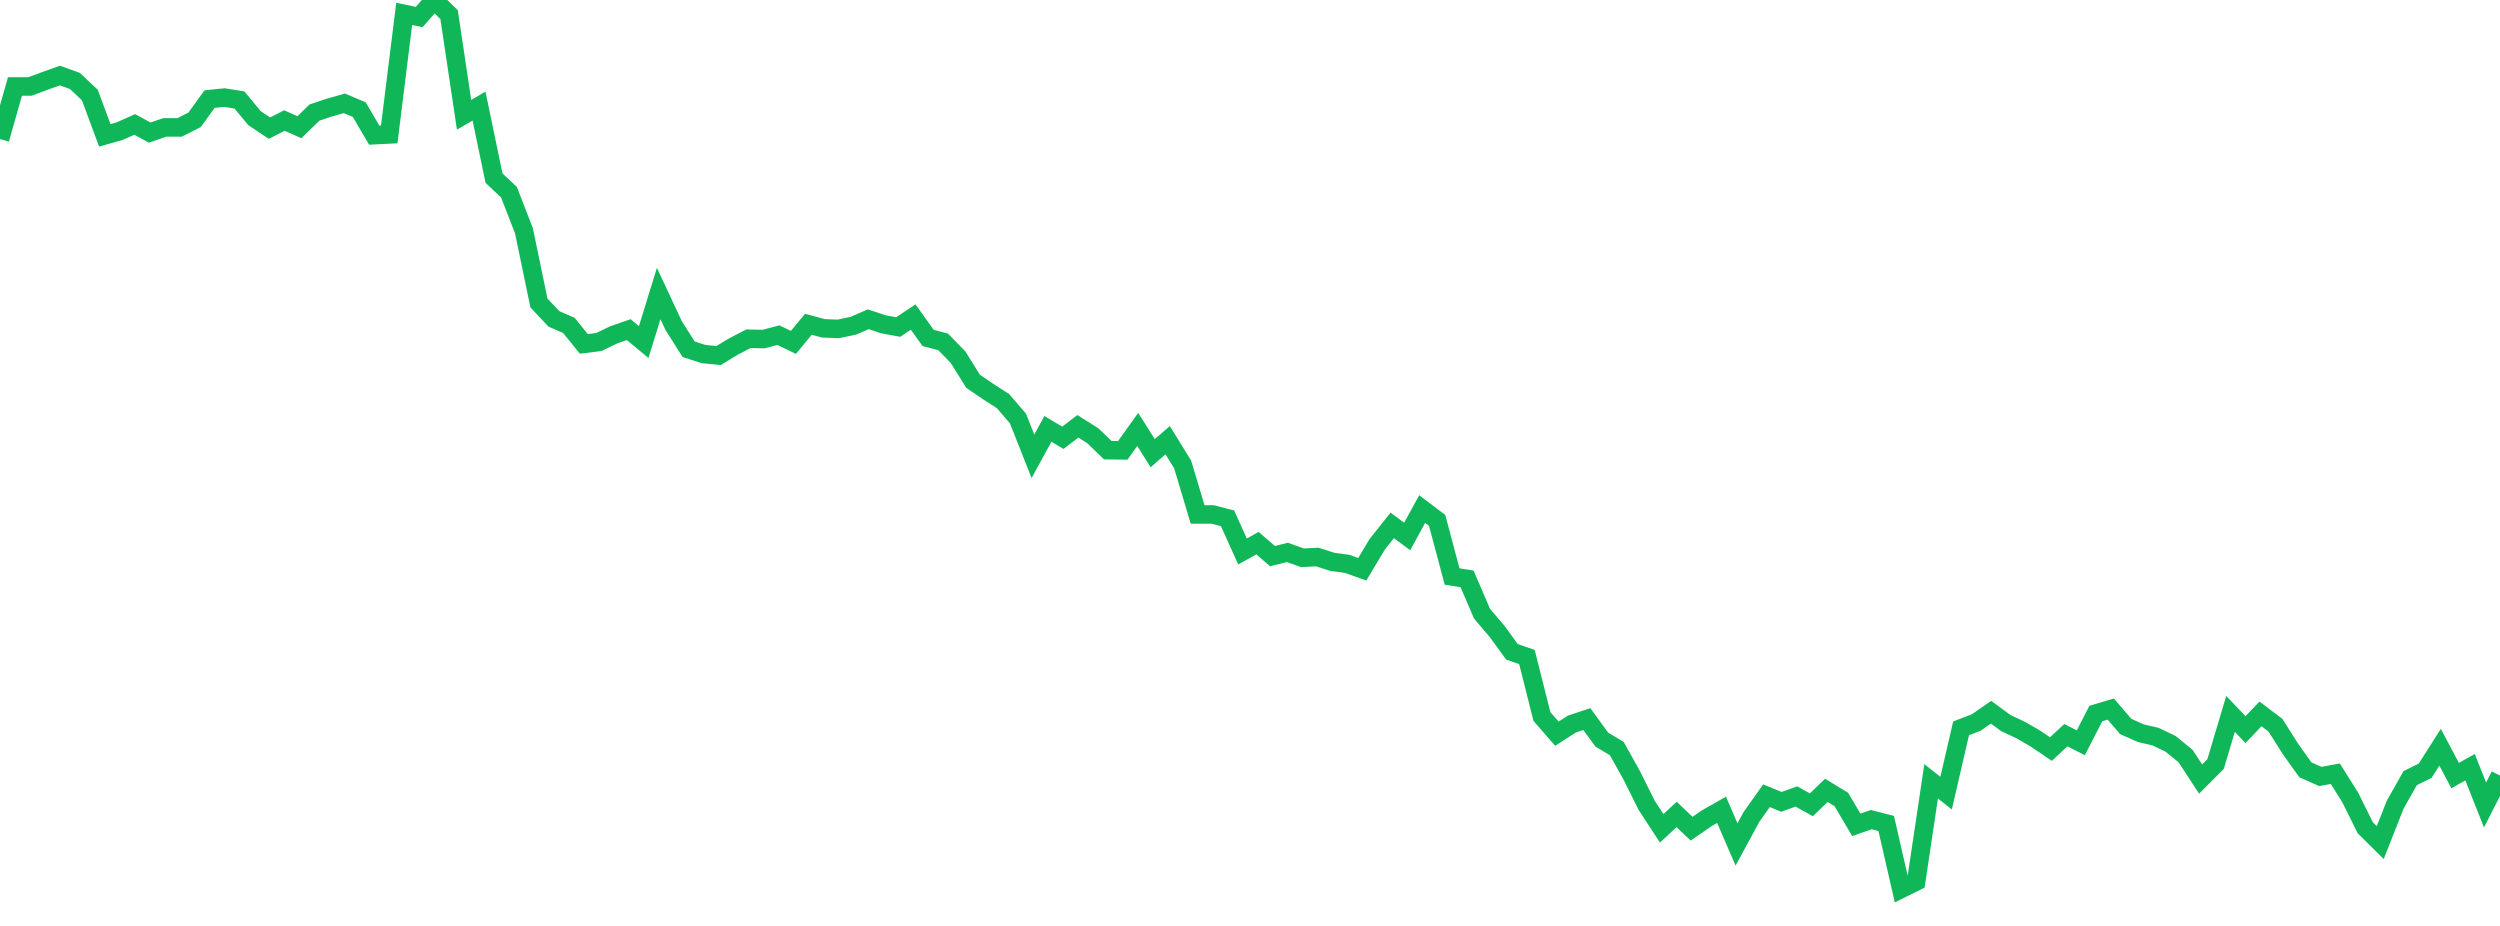 <?xml version="1.0" standalone="no"?>
<!DOCTYPE svg PUBLIC "-//W3C//DTD SVG 1.1//EN" "http://www.w3.org/Graphics/SVG/1.1/DTD/svg11.dtd">
<svg width="135" height="50" viewBox="0 0 135 50" preserveAspectRatio="none" class="sparkline" xmlns="http://www.w3.org/2000/svg"
xmlns:xlink="http://www.w3.org/1999/xlink"><path  class="sparkline--line" d="M 0 7.51 L 0 7.51 L 0.808 4.67 L 1.617 4.67 L 2.425 4.37 L 3.234 4.08 L 4.042 4.37 L 4.85 5.13 L 5.659 7.31 L 6.467 7.08 L 7.275 6.72 L 8.084 7.16 L 8.892 6.88 L 9.701 6.88 L 10.509 6.47 L 11.317 5.35 L 12.126 5.27 L 12.934 5.4 L 13.743 6.38 L 14.551 6.92 L 15.359 6.51 L 16.168 6.87 L 16.976 6.08 L 17.784 5.81 L 18.593 5.58 L 19.401 5.92 L 20.21 7.3 L 21.018 7.26 L 21.826 0.75 L 22.635 0.92 L 23.443 0 L 24.251 0.79 L 25.06 6.2 L 25.868 5.73 L 26.677 9.62 L 27.485 10.38 L 28.293 12.46 L 29.102 16.36 L 29.91 17.22 L 30.719 17.57 L 31.527 18.57 L 32.335 18.47 L 33.144 18.08 L 33.952 17.8 L 34.76 18.47 L 35.569 15.85 L 36.377 17.58 L 37.186 18.86 L 37.994 19.12 L 38.802 19.2 L 39.611 18.71 L 40.419 18.29 L 41.228 18.31 L 42.036 18.1 L 42.844 18.49 L 43.653 17.51 L 44.461 17.73 L 45.269 17.76 L 46.078 17.59 L 46.886 17.24 L 47.695 17.51 L 48.503 17.66 L 49.311 17.12 L 50.12 18.25 L 50.928 18.46 L 51.737 19.29 L 52.545 20.59 L 53.353 21.14 L 54.162 21.66 L 54.97 22.6 L 55.778 24.64 L 56.587 23.16 L 57.395 23.64 L 58.204 23.02 L 59.012 23.53 L 59.82 24.31 L 60.629 24.32 L 61.437 23.19 L 62.246 24.47 L 63.054 23.77 L 63.862 25.08 L 64.671 27.78 L 65.479 27.78 L 66.287 27.99 L 67.096 29.78 L 67.904 29.33 L 68.713 30.03 L 69.521 29.83 L 70.329 30.12 L 71.138 30.08 L 71.946 30.34 L 72.754 30.45 L 73.563 30.74 L 74.371 29.39 L 75.18 28.37 L 75.988 28.97 L 76.796 27.49 L 77.605 28.1 L 78.413 31.13 L 79.222 31.26 L 80.03 33.14 L 80.838 34.09 L 81.647 35.2 L 82.455 35.48 L 83.263 38.69 L 84.072 39.62 L 84.88 39.1 L 85.689 38.83 L 86.497 39.94 L 87.305 40.42 L 88.114 41.87 L 88.922 43.49 L 89.731 44.73 L 90.539 43.98 L 91.347 44.75 L 92.156 44.19 L 92.964 43.73 L 93.772 45.6 L 94.581 44.11 L 95.389 42.97 L 96.198 43.3 L 97.006 43.01 L 97.814 43.46 L 98.623 42.68 L 99.431 43.17 L 100.24 44.54 L 101.048 44.26 L 101.856 44.47 L 102.665 48 L 103.473 47.6 L 104.281 42.19 L 105.09 42.83 L 105.898 39.33 L 106.707 39.02 L 107.515 38.46 L 108.323 39.05 L 109.132 39.43 L 109.94 39.9 L 110.749 40.45 L 111.557 39.7 L 112.365 40.11 L 113.174 38.53 L 113.982 38.29 L 114.79 39.23 L 115.599 39.59 L 116.407 39.78 L 117.216 40.17 L 118.024 40.83 L 118.832 42.07 L 119.641 41.26 L 120.449 38.55 L 121.257 39.4 L 122.066 38.55 L 122.874 39.16 L 123.683 40.44 L 124.491 41.57 L 125.299 41.93 L 126.108 41.78 L 126.916 43.07 L 127.725 44.7 L 128.533 45.5 L 129.341 43.45 L 130.15 42.02 L 130.958 41.62 L 131.766 40.35 L 132.575 41.88 L 133.383 41.43 L 134.192 43.47 L 135 41.88" fill="none" stroke-width="1" stroke="#10b759"></path></svg>